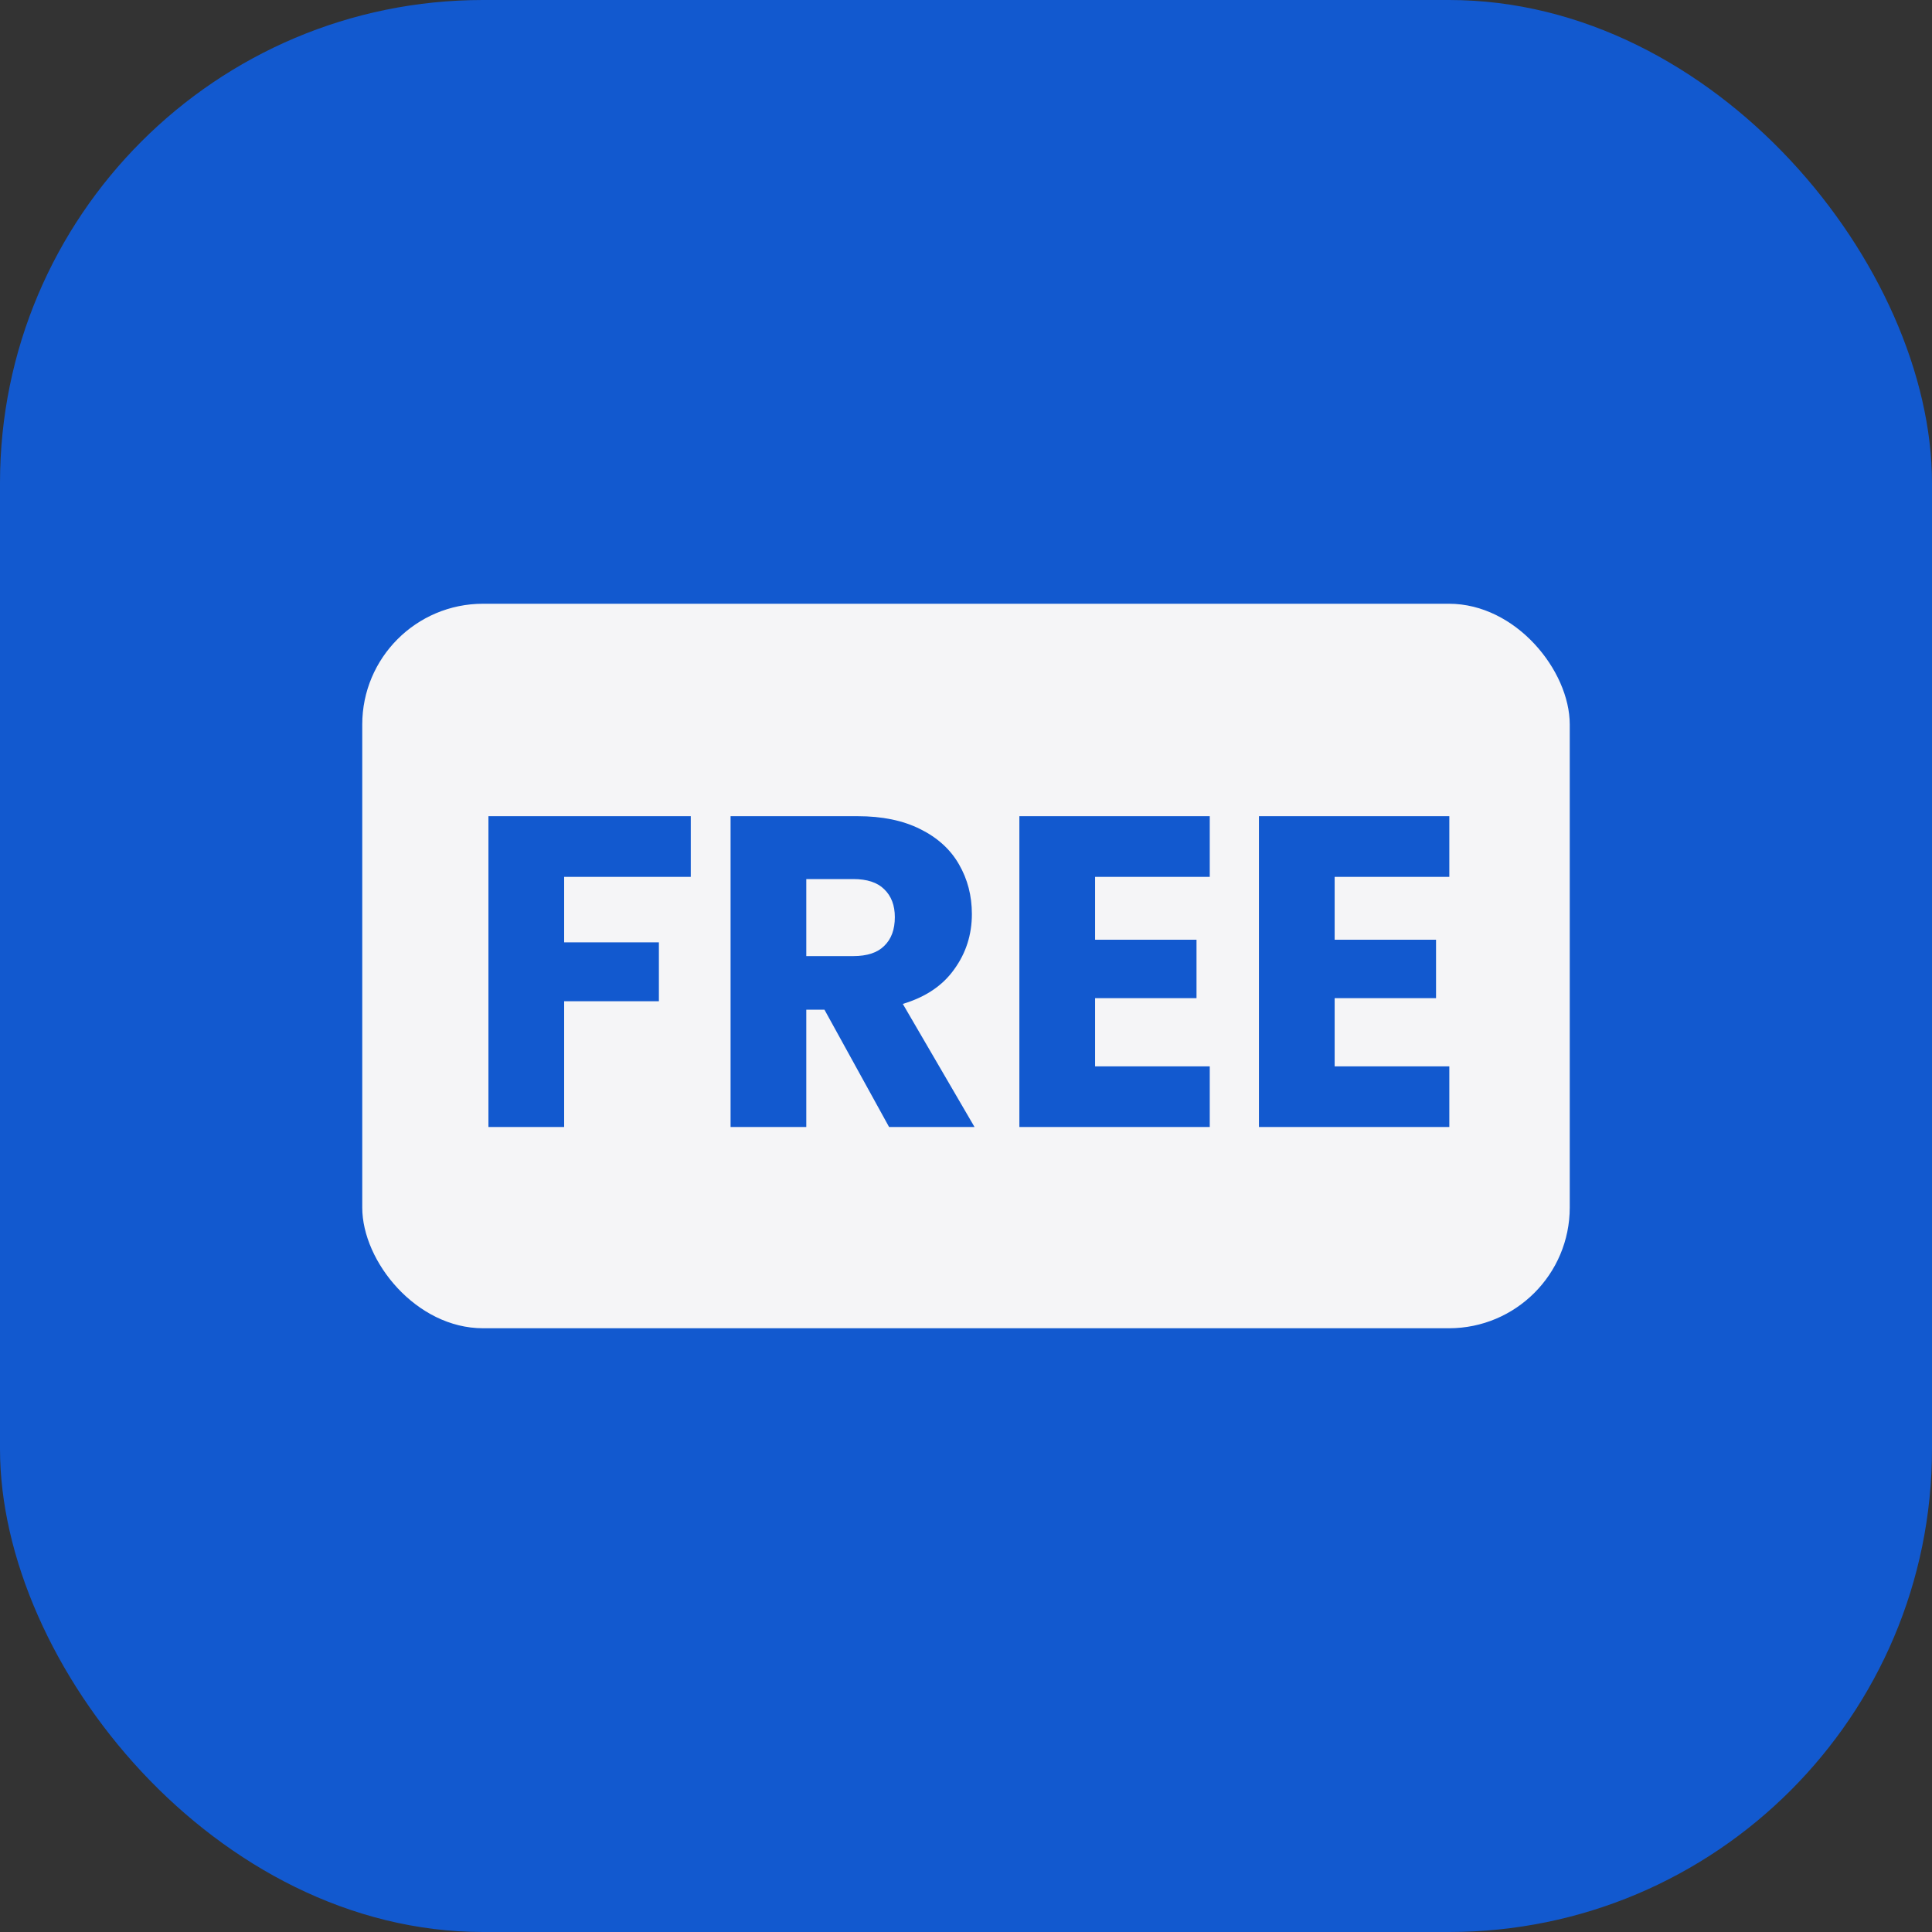<?xml version="1.0" encoding="utf-8"?>
<svg xmlns="http://www.w3.org/2000/svg" width="48" height="48" viewBox="0 0 48 48" fill="none">
<rect x="0" y="0" width="48" height="48" fill="#333333" stroke="none"/>
<rect width="48" height="48" rx="12" fill="#1259CF"/>
<rect x="9" y="15" width="30" height="18" rx="3" fill="#F5F5F7"/>
<path d="M17.162 20.278V21.785H14.016V23.413H16.37V24.876H14.016V28H12.135V20.278H17.162ZM22.089 28L20.483 25.085H20.032V28H18.151V20.278H21.308C21.916 20.278 22.433 20.384 22.859 20.597C23.291 20.81 23.614 21.103 23.827 21.477C24.039 21.844 24.146 22.254 24.146 22.709C24.146 23.222 23.999 23.681 23.706 24.084C23.42 24.487 22.994 24.773 22.43 24.942L24.212 28H22.089ZM20.032 23.754H21.198C21.542 23.754 21.799 23.67 21.968 23.501C22.144 23.332 22.232 23.094 22.232 22.786C22.232 22.493 22.144 22.262 21.968 22.093C21.799 21.924 21.542 21.84 21.198 21.84H20.032V23.754ZM27.207 21.785V23.347H29.727V24.799H27.207V26.493H30.056V28H25.326V20.278H30.056V21.785H27.207ZM33.159 21.785V23.347H35.678V24.799H33.159V26.493H36.008V28H31.278V20.278H36.008V21.785H33.159Z" fill="#1259CF"/>
</svg>